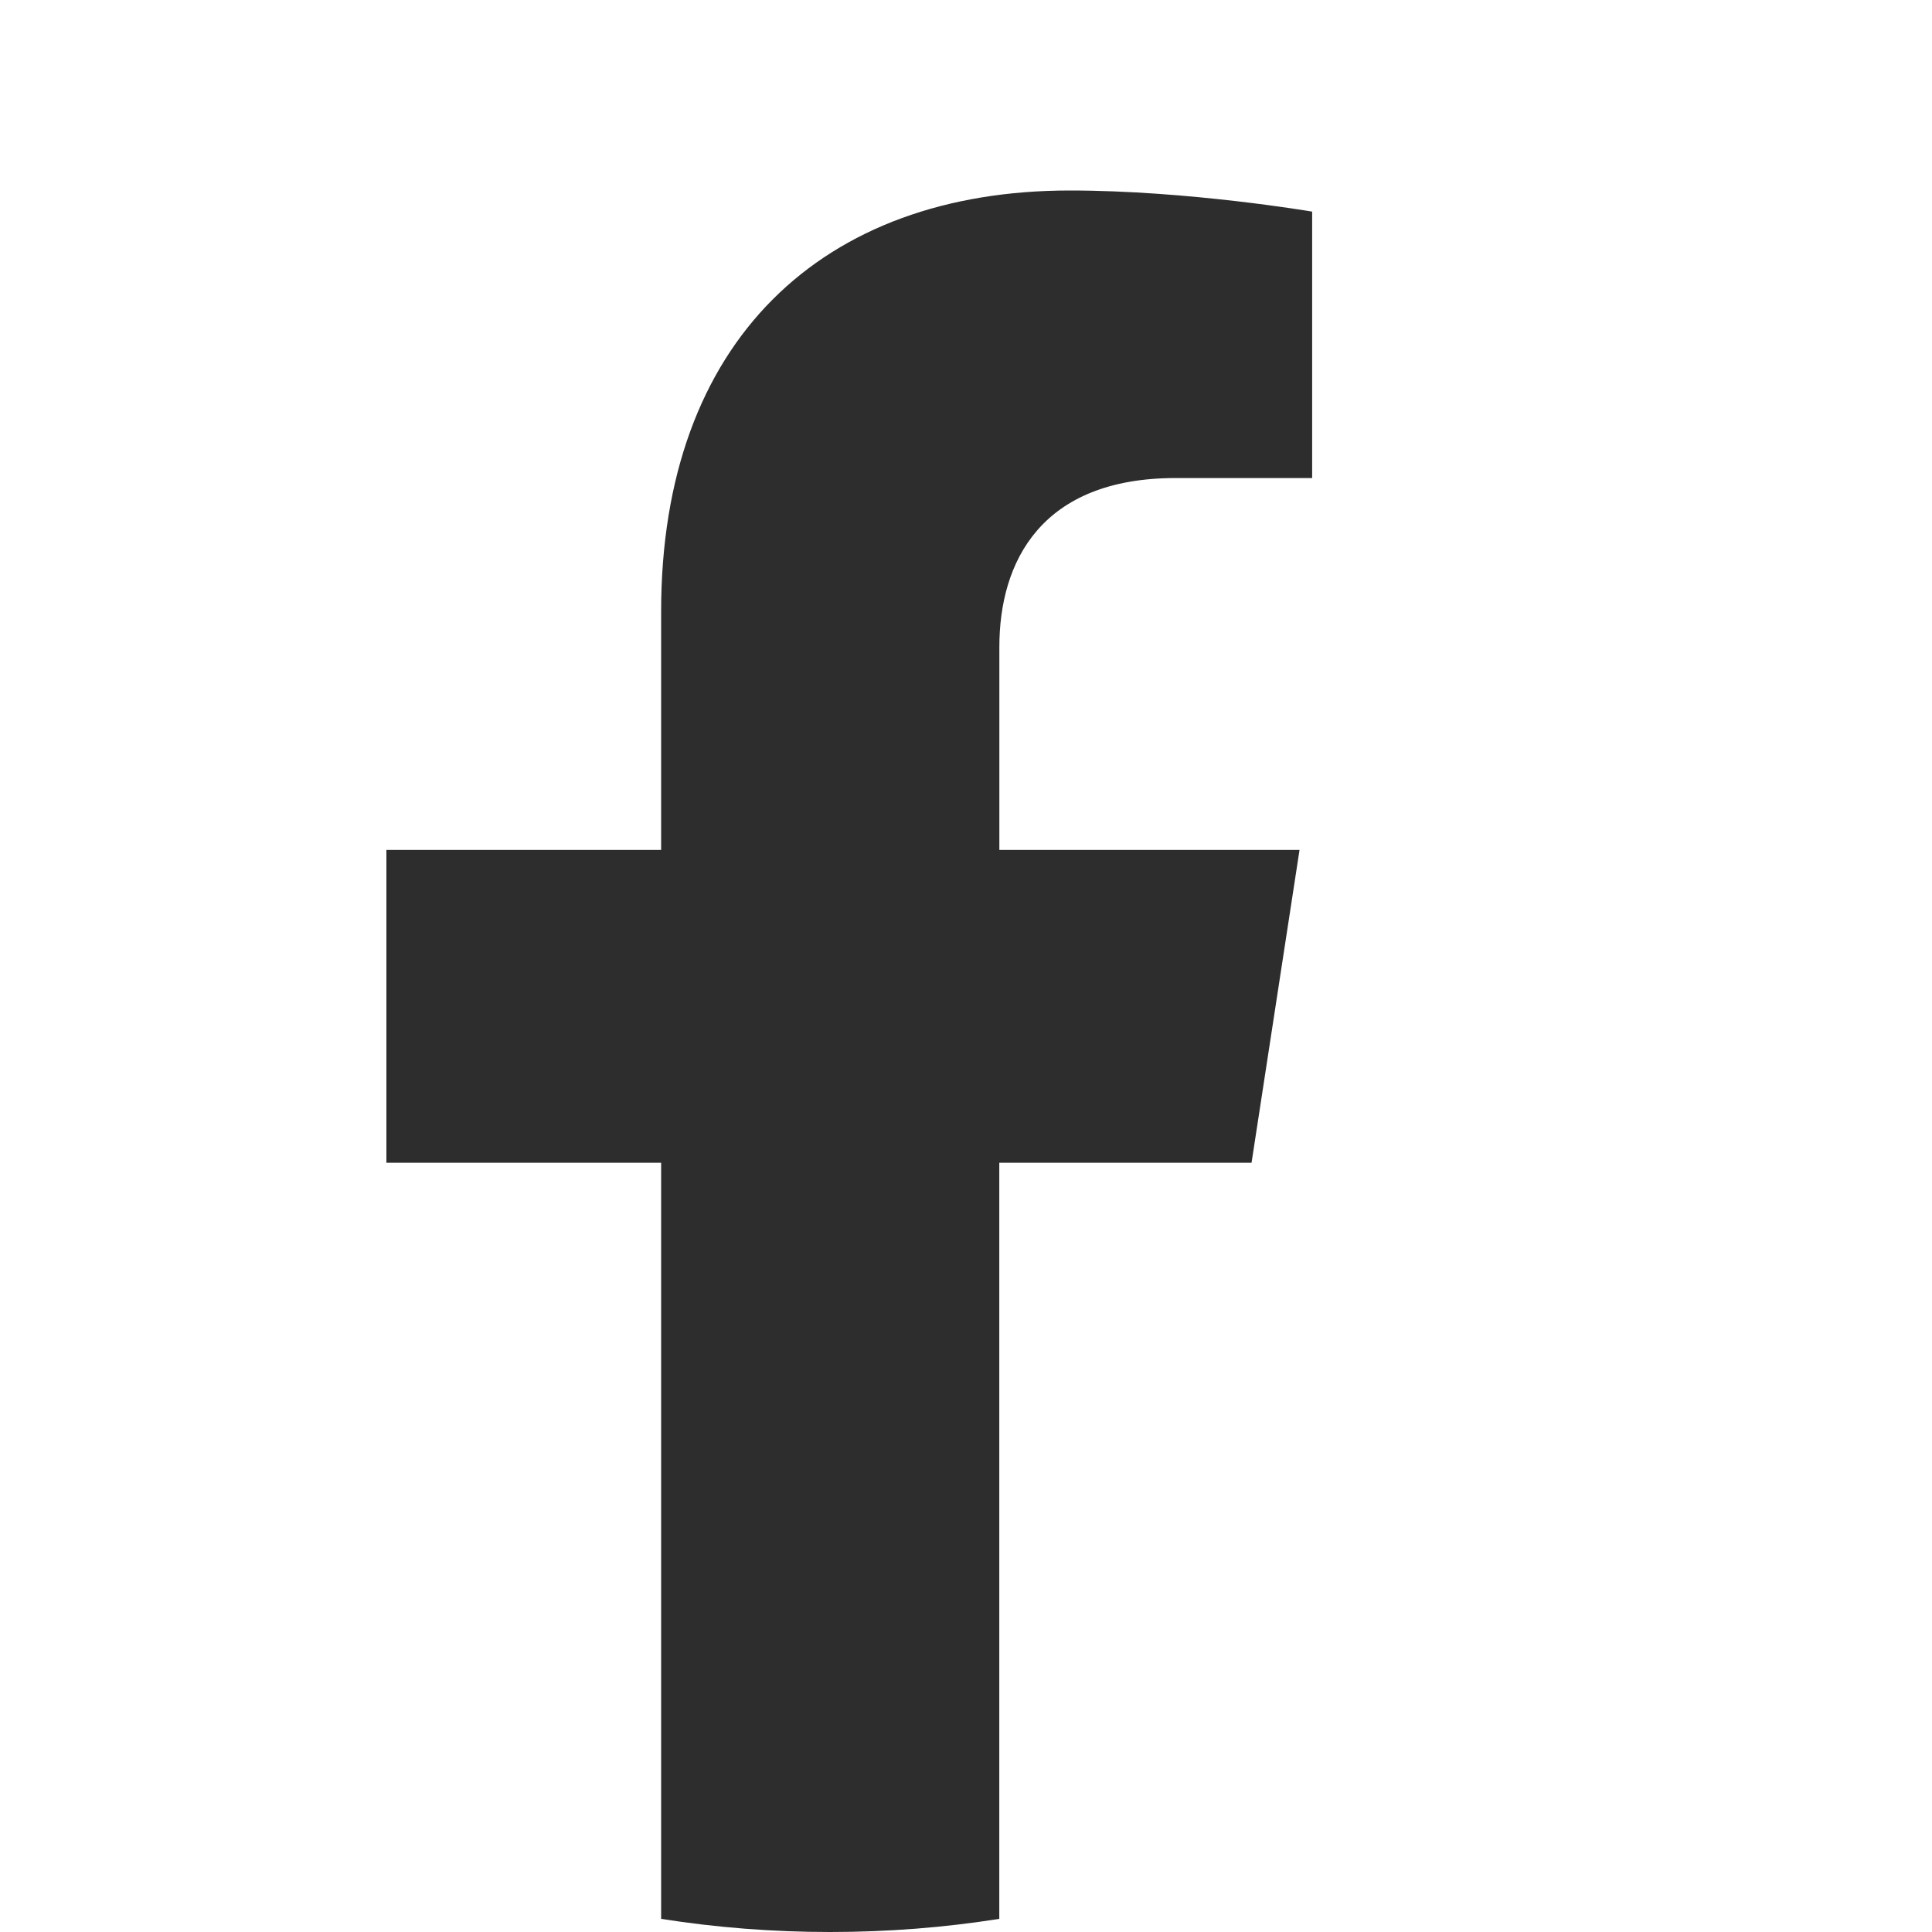 <?xml version="1.0" encoding="utf-8"?>
<!-- Generator: Adobe Illustrator 15.0.2, SVG Export Plug-In . SVG Version: 6.00 Build 0)  -->
<!DOCTYPE svg PUBLIC "-//W3C//DTD SVG 1.1//EN" "http://www.w3.org/Graphics/SVG/1.1/DTD/svg11.dtd">
<svg version="1.1" id="Layer_1" xmlns="http://www.w3.org/2000/svg" xmlns:xlink="http://www.w3.org/1999/xlink" x="0px" y="0px"
	 width="30px" height="30px" viewBox="0 0 30 30" enable-background="new 0 0 30 30" xml:space="preserve">
<path fill="#2D2D2D" d="M19.434,18.055l0.745-4.857h-4.661v-3.152c0-1.328,0.652-2.623,2.738-2.623h2.119V3.286
	c0,0-1.922-0.328-3.762-0.328c-3.838,0-6.347,2.327-6.347,6.537v3.703H6v4.857h4.266v11.741C11.122,29.931,11.999,30,12.892,30
	c0.894,0,1.77-0.069,2.625-0.204V18.055H19.434L19.434,18.055z"/>
</svg>
